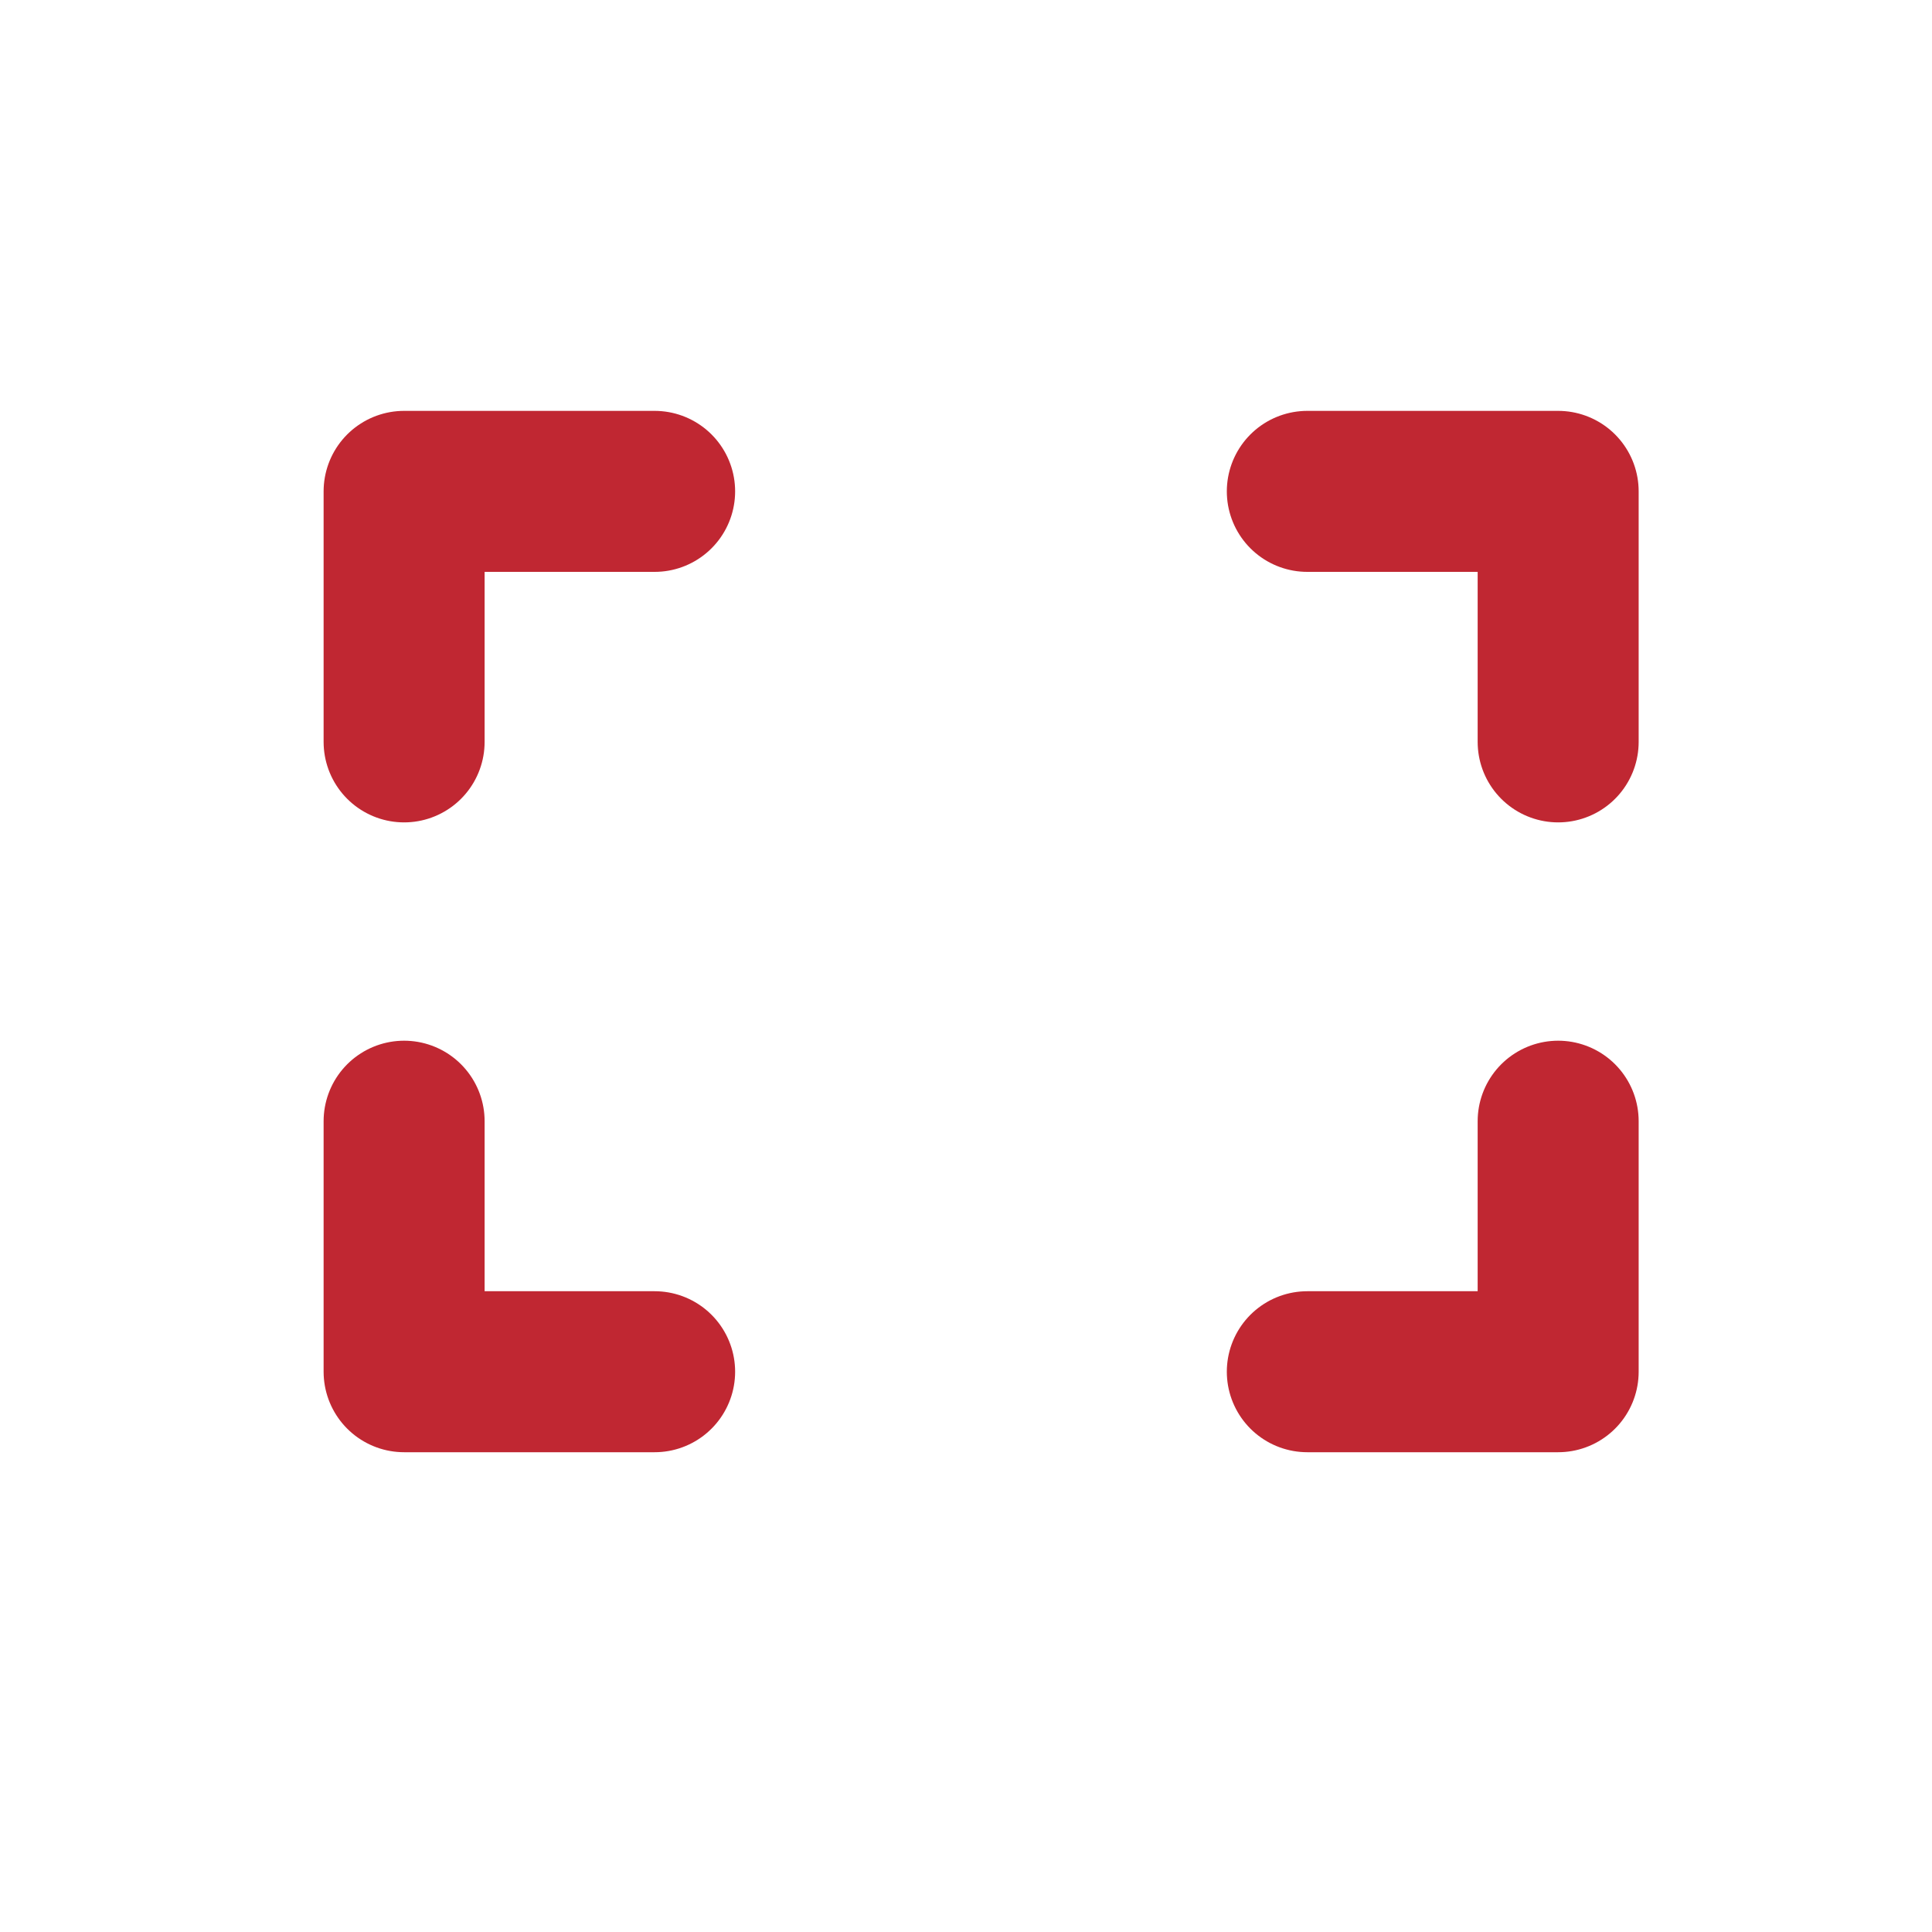 <svg xmlns="http://www.w3.org/2000/svg" viewBox="0 0 60 60"><defs><style>.cls-1,.cls-2{fill:none;}.cls-1{stroke:#c02732;stroke-linecap:round;stroke-linejoin:round;stroke-width:5px;}</style></defs><title>Element 24</title><g id="Ebene_2" data-name="Ebene 2"><g id="Inhalt"><polyline class="cls-1" points="12.55 23.04 12.55 15.26 20.33 15.26"/><polyline class="cls-1" points="40.6 15.26 48.39 15.26 48.39 23.04"/><polyline class="cls-1" points="48.39 34.82 48.39 42.6 40.6 42.6"/><polyline class="cls-1" points="20.33 42.6 12.55 42.6 12.55 34.82"/><rect class="cls-2" width="60" height="60"/></g></g></svg>